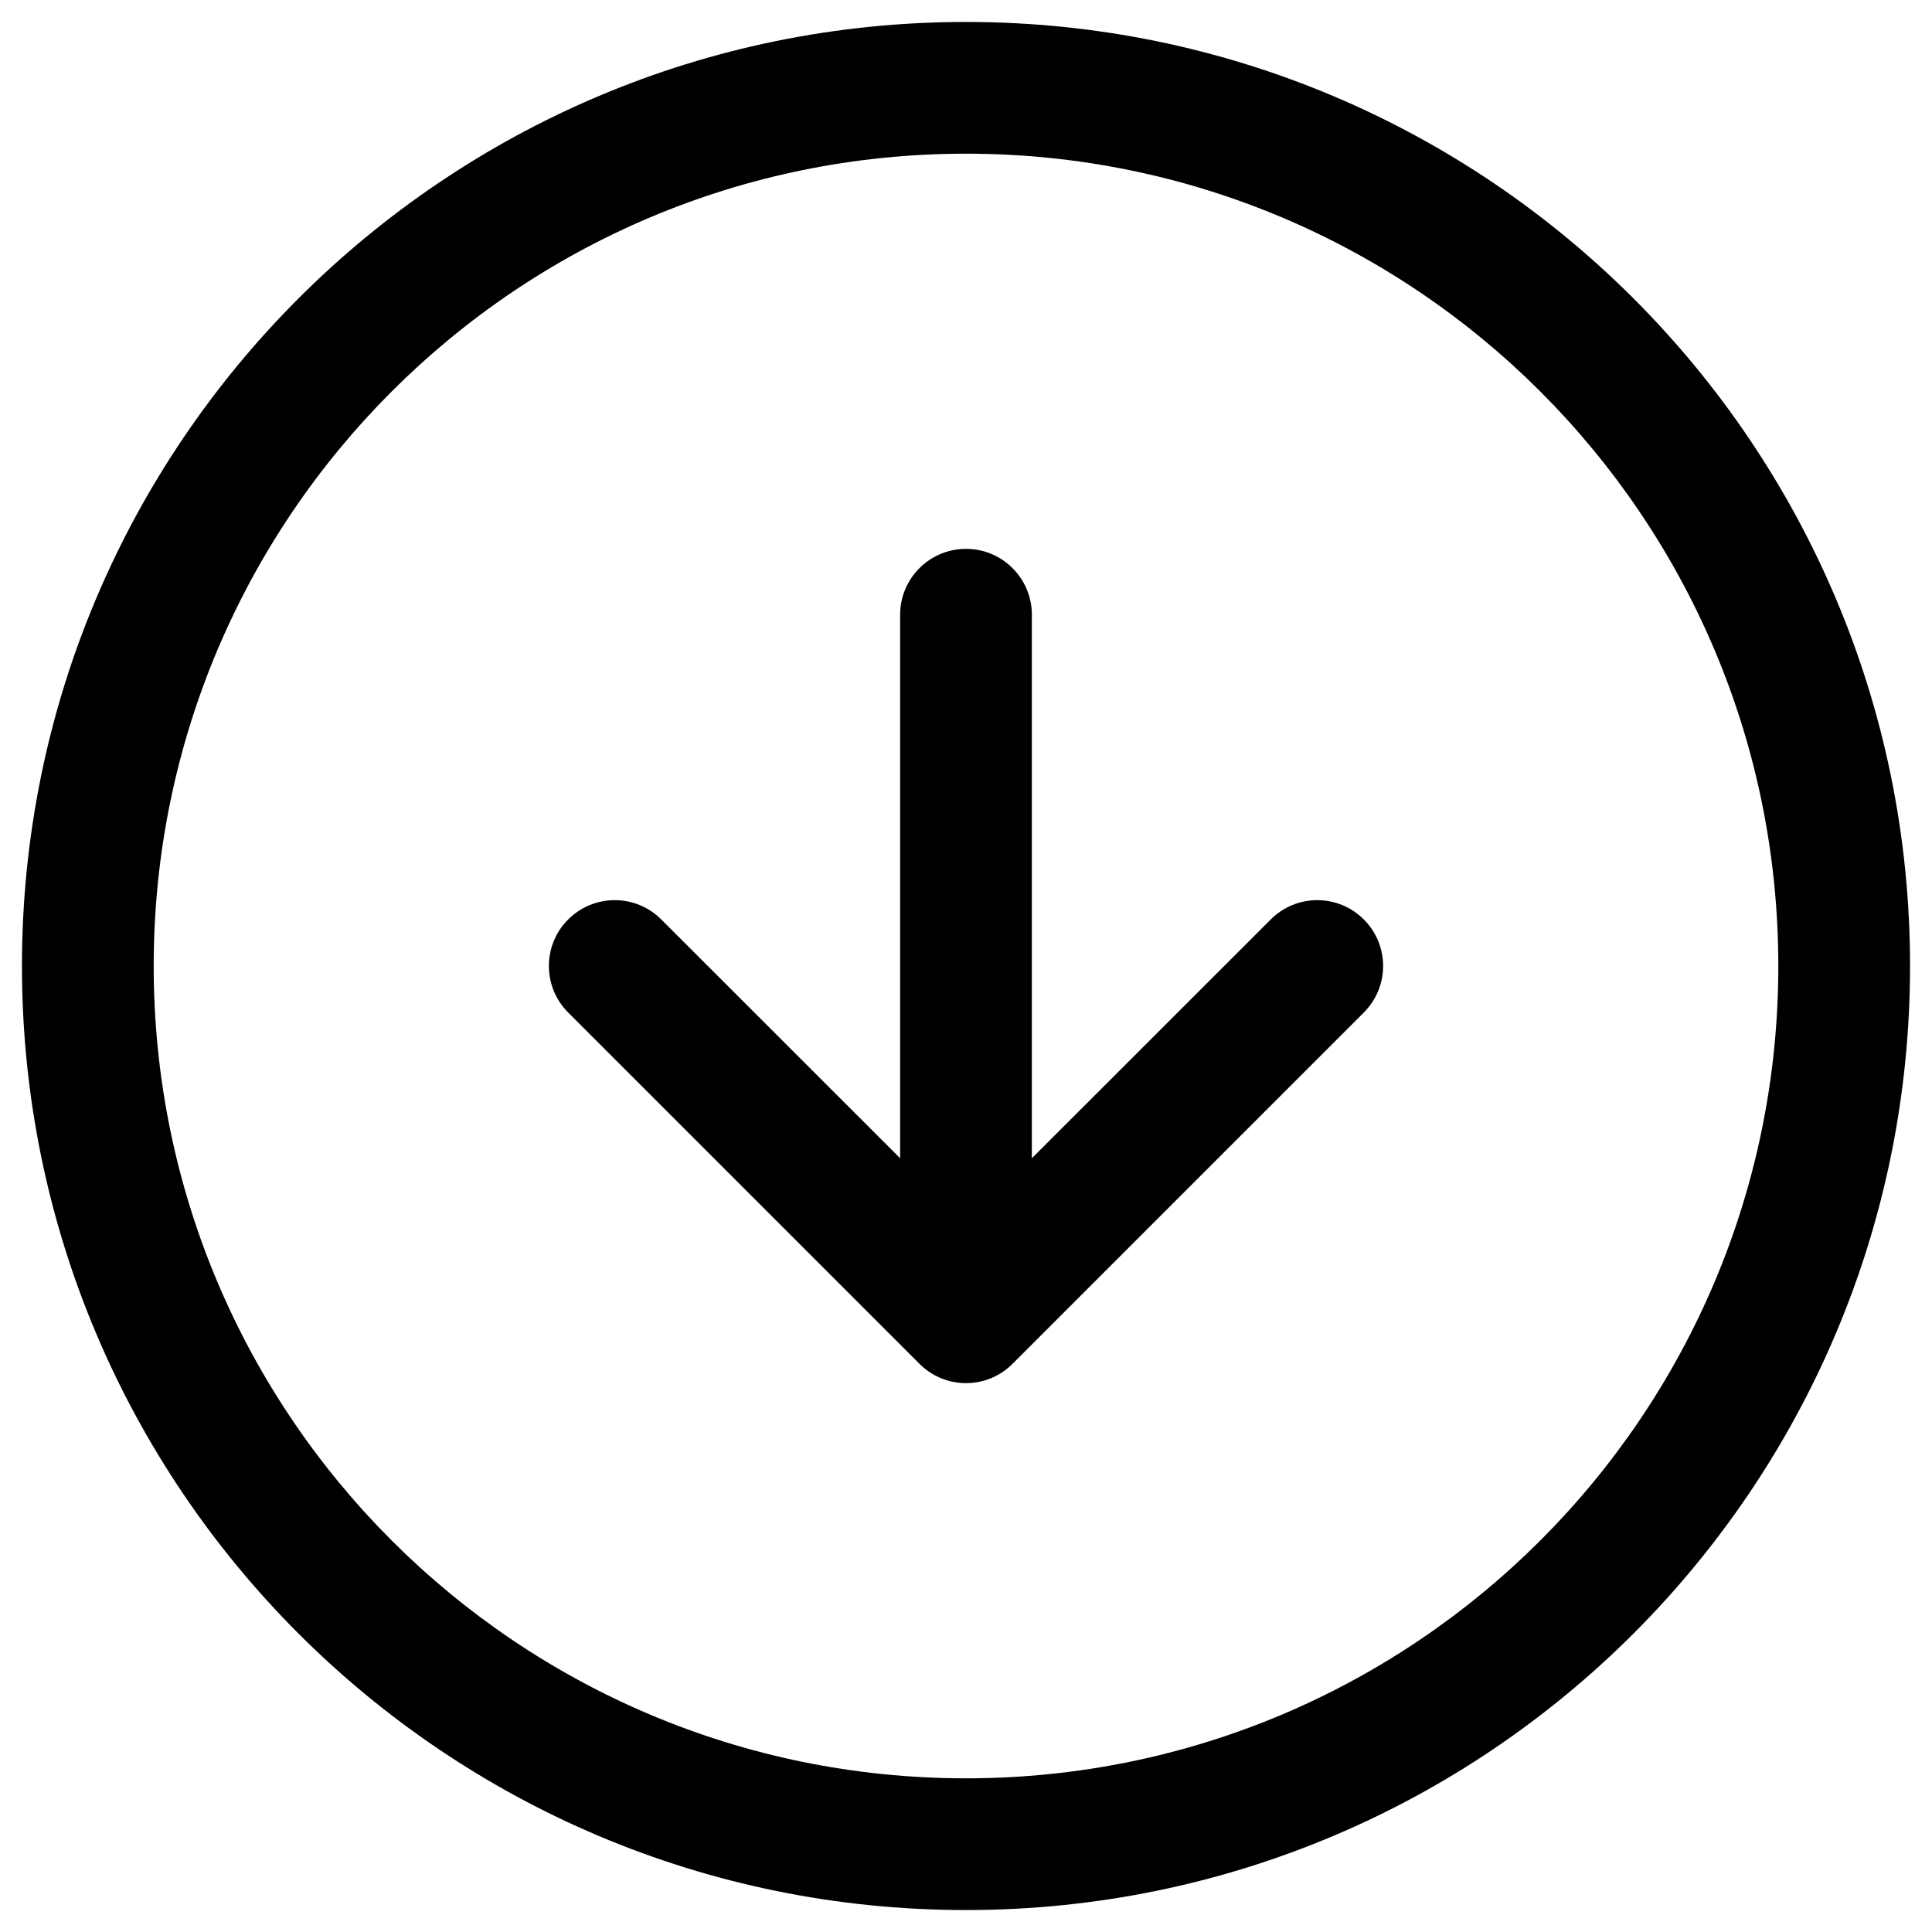 <svg viewBox="0 0 22 22" fill="none" xmlns="http://www.w3.org/2000/svg">
<path fill-rule="evenodd" clip-rule="evenodd" d="M11 1.75C5.891 1.75 1.75 5.891 1.75 11C1.75 16.109 5.891 20.25 11 20.25C16.109 20.25 20.25 16.109 20.25 11C20.25 5.891 16.109 1.75 11 1.75ZM0.25 11C0.25 5.063 5.063 0.25 11 0.25C16.937 0.25 21.75 5.063 21.75 11C21.75 16.937 16.937 21.75 11 21.75C5.063 21.75 0.25 16.937 0.25 11ZM11 6.25C11.414 6.25 11.75 6.586 11.75 7L11.75 13.189L14.47 10.47C14.763 10.177 15.237 10.177 15.53 10.47C15.823 10.762 15.823 11.237 15.53 11.53L11.53 15.53C11.39 15.671 11.199 15.75 11 15.75C10.801 15.75 10.61 15.671 10.47 15.53L6.47 11.53C6.177 11.237 6.177 10.762 6.47 10.47C6.763 10.177 7.237 10.177 7.53 10.47L10.25 13.189L10.25 7C10.25 6.586 10.586 6.25 11 6.25Z" fill="currentColor"/>
</svg>
